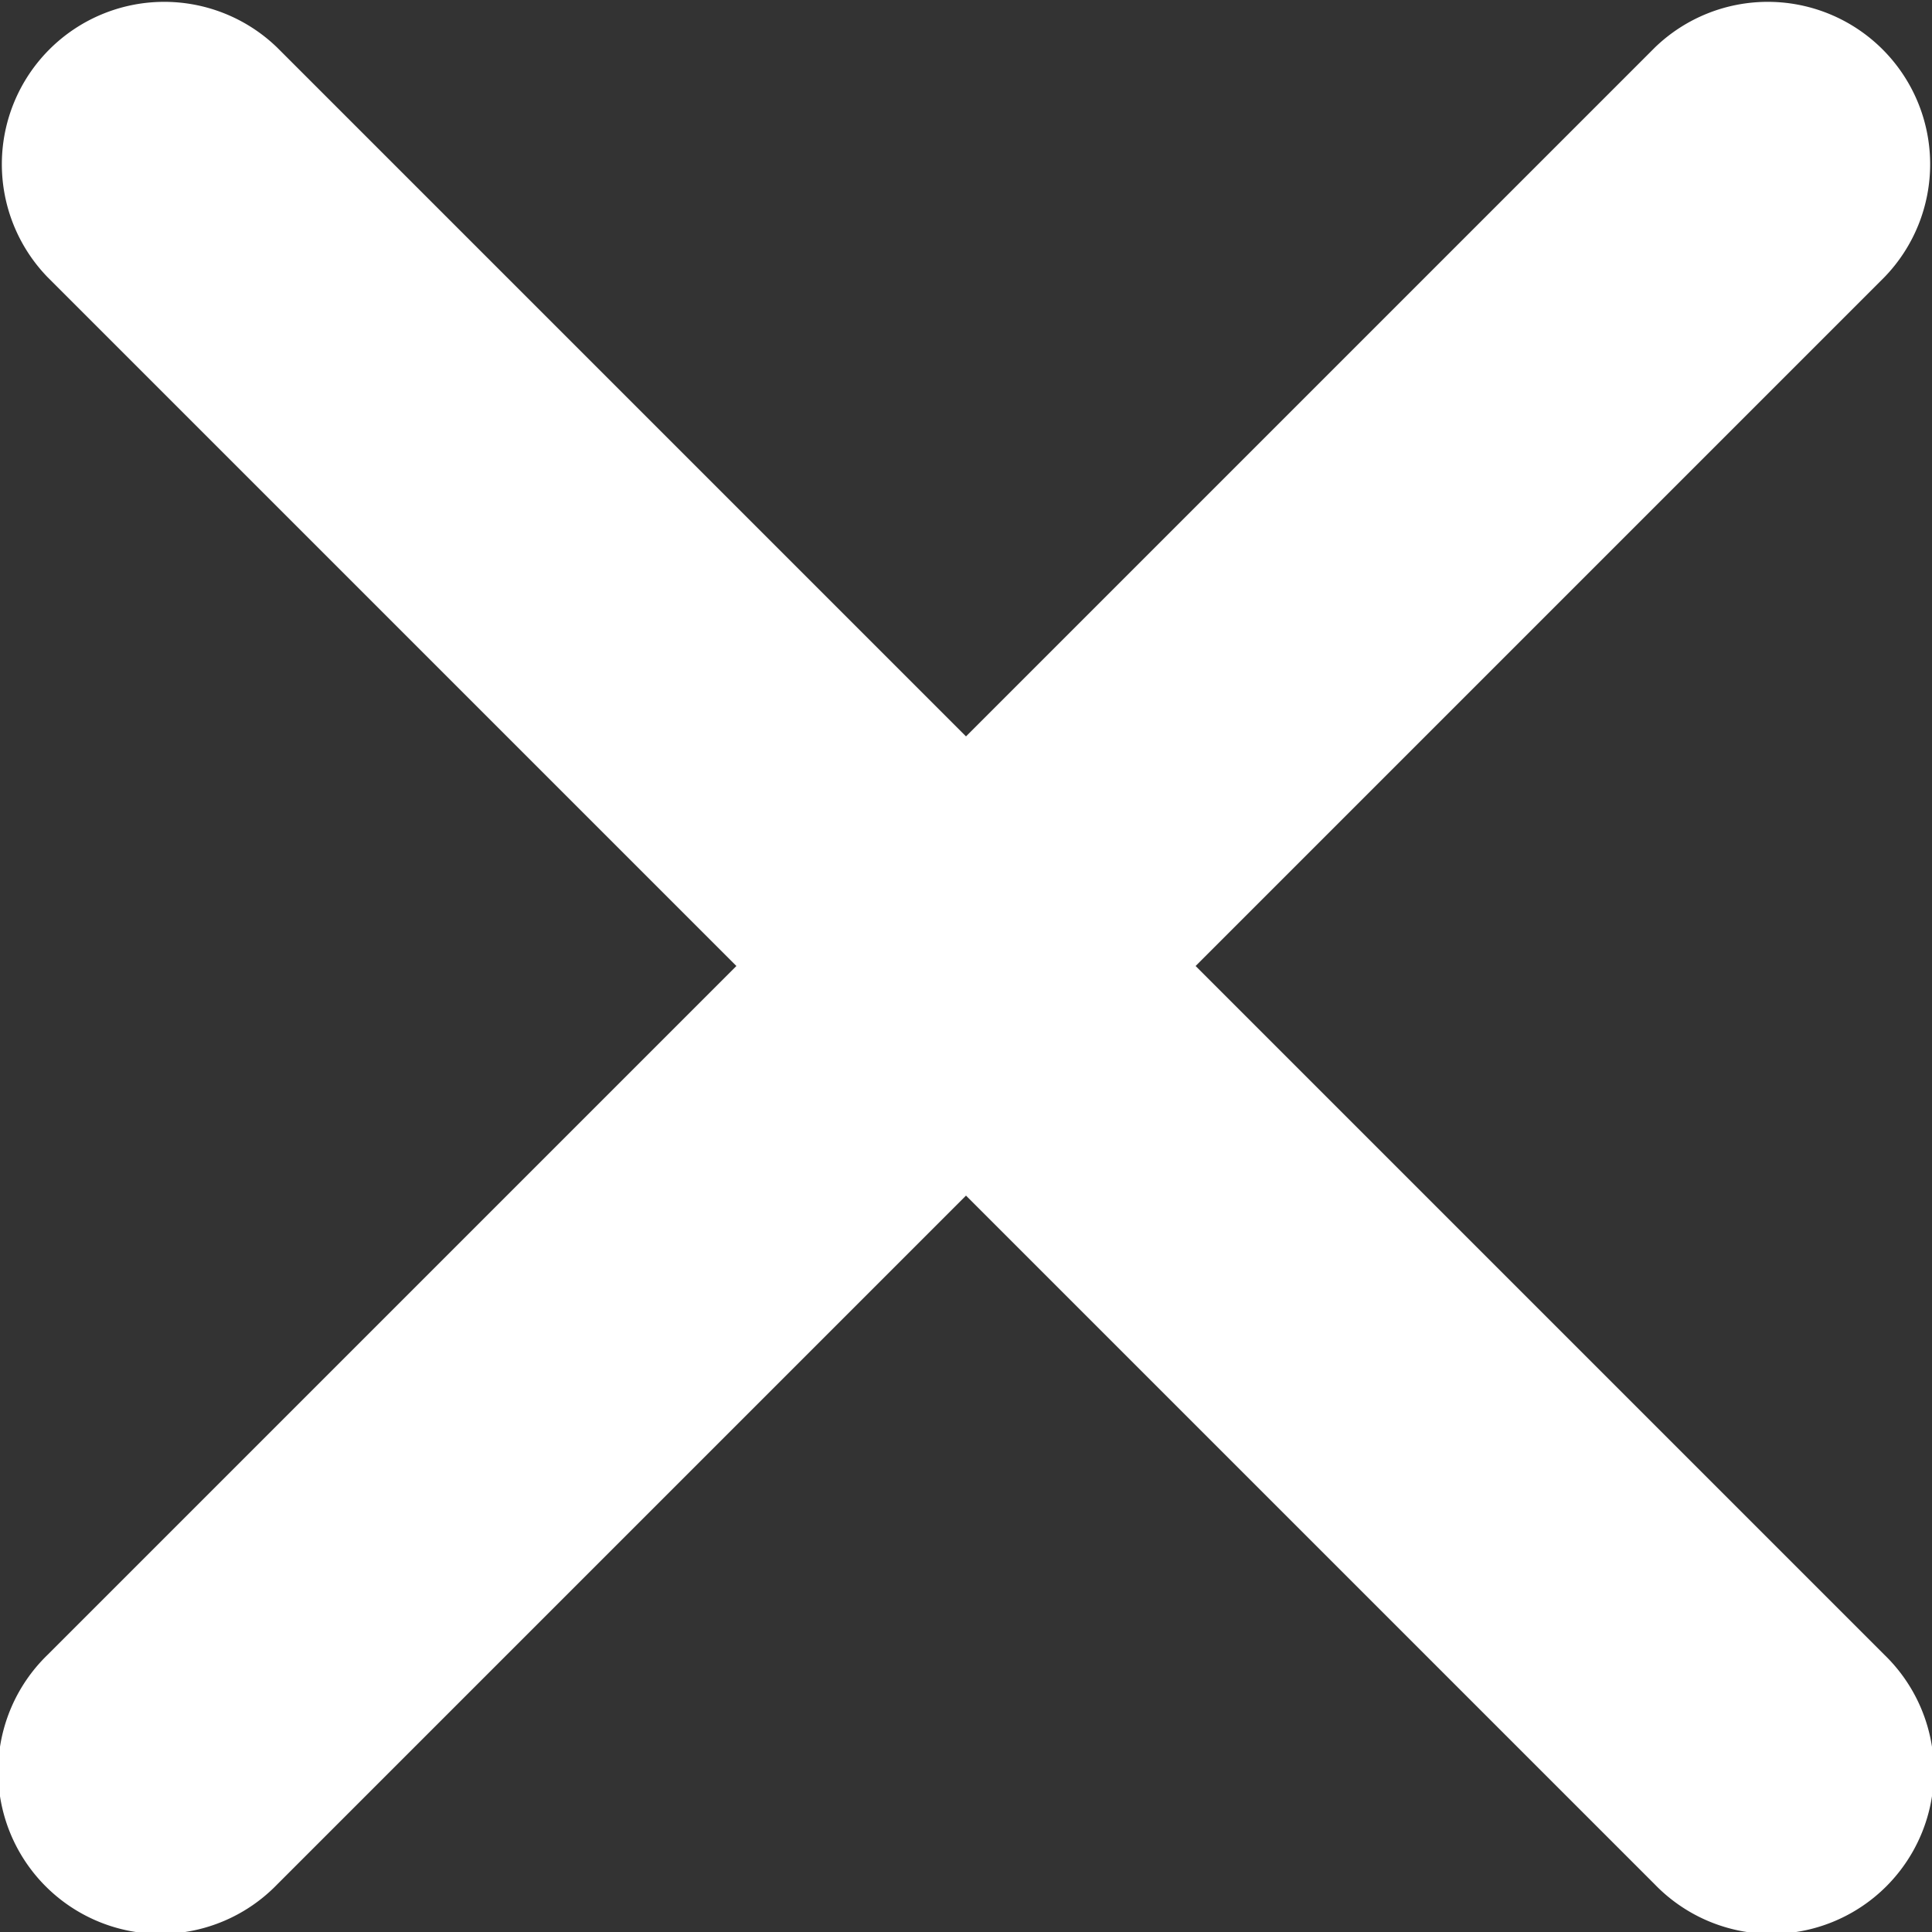 <svg id="Layer_1" data-name="Layer 1" xmlns="http://www.w3.org/2000/svg" viewBox="0 0 492 492"><rect x="0" y="0" width="492" height="492" fill="#333333" stroke="none"/><defs><style>.cls-1{fill:#fff;}</style></defs><title>ic_close2</title><g id="Close"><path class="cls-1" d="M314.47,256L489.89,80.58a41.35,41.35,0,0,0-58.47-58.47L256,197.53,80.58,22.11A41.35,41.35,0,0,0,22.11,80.58L197.53,256,22.11,431.42a41.35,41.35,0,1,0,58.47,58.47L256,314.47,431.42,489.89a41.35,41.35,0,1,0,58.47-58.47Z" transform="translate(-10 -10)"/></g></svg>